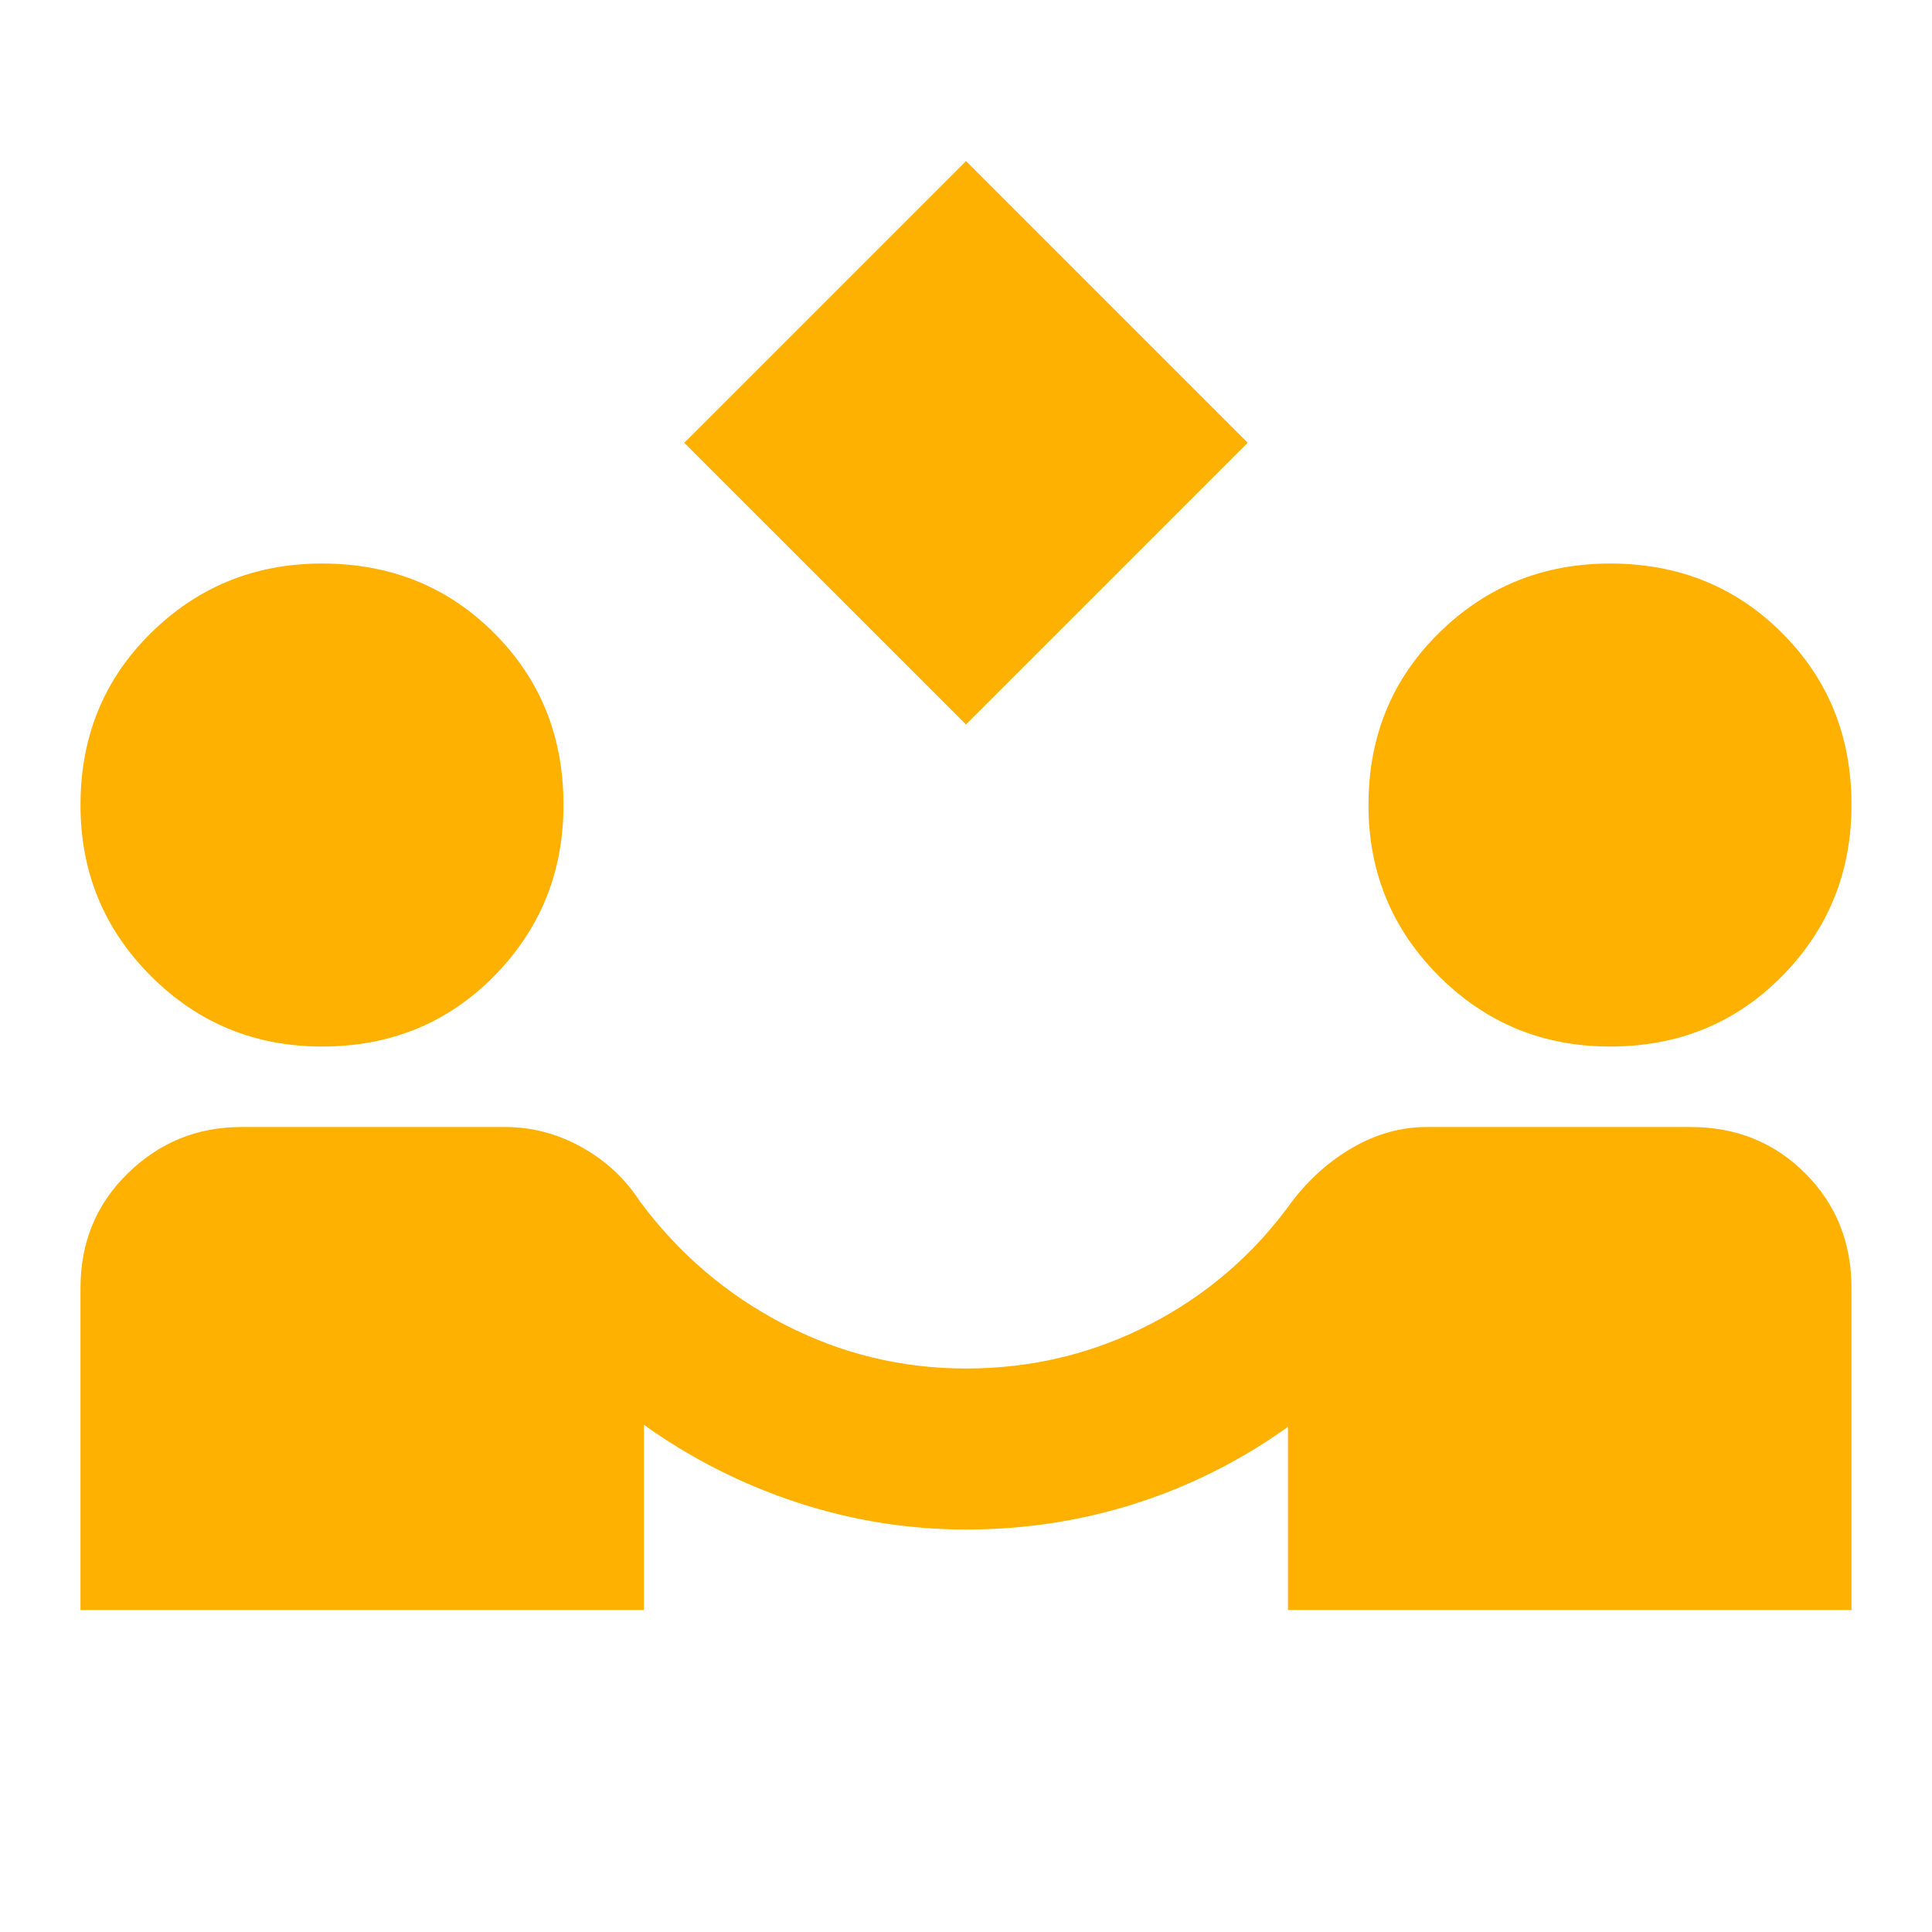 <svg width="50" height="50" viewBox="0 0 50 50" fill="none" xmlns="http://www.w3.org/2000/svg">
<path d="M25 18.75L17.708 11.459L25 4.167L32.291 11.459L25 18.75ZM2.083 41.667V33.334C2.083 32.153 2.491 31.163 3.308 30.365C4.125 29.566 5.105 29.167 6.25 29.167H13.073C13.767 29.167 14.427 29.341 15.052 29.688C15.677 30.035 16.18 30.504 16.562 31.094C17.569 32.448 18.811 33.507 20.287 34.271C21.764 35.035 23.334 35.417 25 35.417C26.701 35.417 28.29 35.035 29.766 34.271C31.243 33.507 32.466 32.448 33.437 31.094C33.889 30.504 34.418 30.035 35.027 29.688C35.635 29.341 36.268 29.167 36.927 29.167H43.75C44.93 29.167 45.92 29.566 46.718 30.365C47.517 31.163 47.916 32.153 47.916 33.334V41.667H33.333V36.927C32.118 37.795 30.807 38.455 29.4 38.907C27.993 39.358 26.526 39.584 25 39.584C23.507 39.584 22.048 39.35 20.625 38.882C19.201 38.413 17.882 37.745 16.666 36.875V41.667H2.083ZM8.333 27.084C6.597 27.084 5.121 26.476 3.906 25.261C2.691 24.046 2.083 22.57 2.083 20.834C2.083 19.063 2.691 17.579 3.906 16.382C5.121 15.184 6.597 14.585 8.333 14.584C10.104 14.584 11.589 15.183 12.787 16.382C13.986 17.58 14.584 19.064 14.583 20.834C14.583 22.57 13.984 24.046 12.787 25.261C11.59 26.476 10.105 27.084 8.333 27.084ZM41.666 27.084C39.93 27.084 38.455 26.476 37.239 25.261C36.024 24.046 35.416 22.57 35.416 20.834C35.416 19.063 36.024 17.579 37.239 16.382C38.455 15.184 39.93 14.585 41.666 14.584C43.437 14.584 44.922 15.183 46.12 16.382C47.319 17.58 47.918 19.064 47.916 20.834C47.916 22.57 47.318 24.046 46.12 25.261C44.923 26.476 43.439 27.084 41.666 27.084Z" fill="#FFB101"/>
</svg>
